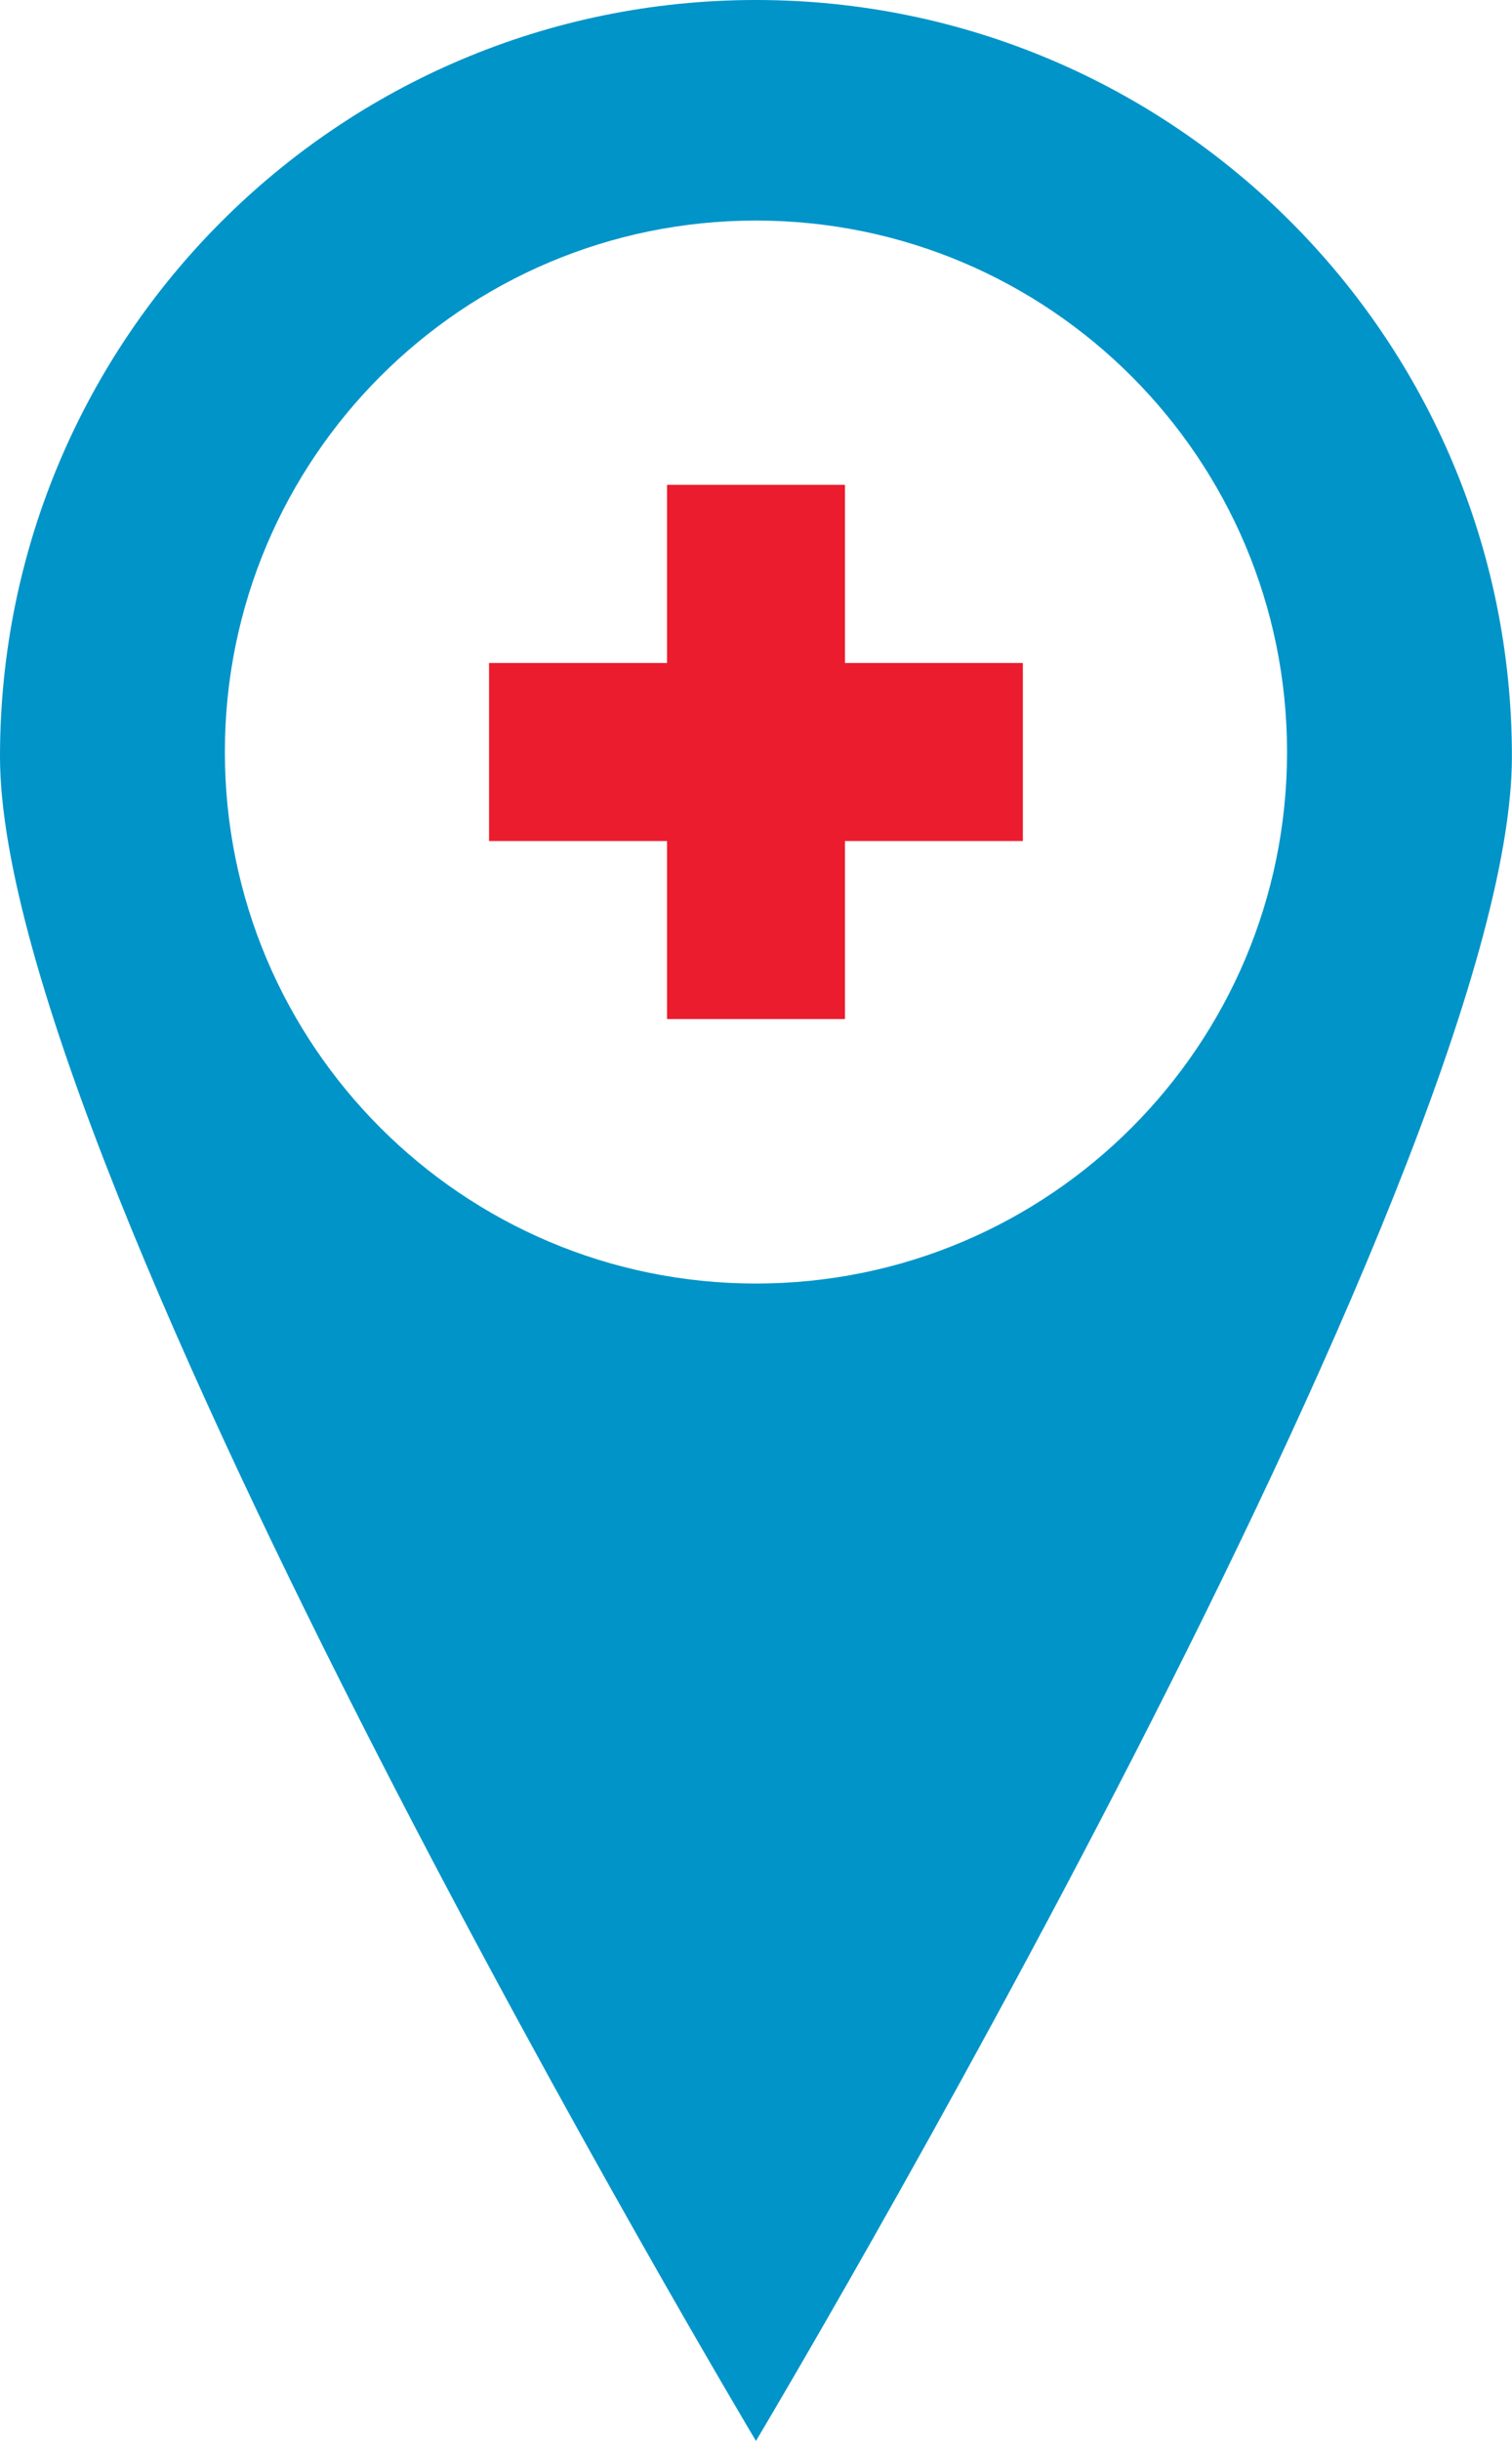 <?xml version="1.0" encoding="UTF-8"?>
<svg id="Layer_2" xmlns="http://www.w3.org/2000/svg" viewBox="0 0 172.27 277.9">
  <defs>
    <style>
      .cls-1 {
        fill: #0094c8;
      }

      .cls-2 {
        fill: #eb1c2d;
      }
    </style>
  </defs>
  <g id="Layer_1-2" data-name="Layer_1">
    <g>
      <path class="cls-1" d="M86.13,0C38.56,0,0,38.56,0,86.13s86.13,191.77,86.13,191.77c0,0,86.13-144.2,86.13-191.77S133.71,0,86.13,0ZM86.13,146.13c-33.41,0-60.51-27.1-60.51-60.51s27.1-60.51,60.51-60.51,60.51,27.1,60.51,60.51-27.1,60.51-60.51,60.51Z"/>
      <polygon class="cls-2" points="76 55.2 76 75.48 55.72 75.48 55.72 95.75 76 95.75 76 116.02 96.27 116.02 96.27 95.75 116.54 95.75 116.54 75.48 96.27 75.48 96.27 55.2 76 55.2"/>
    </g>
  </g>
</svg>